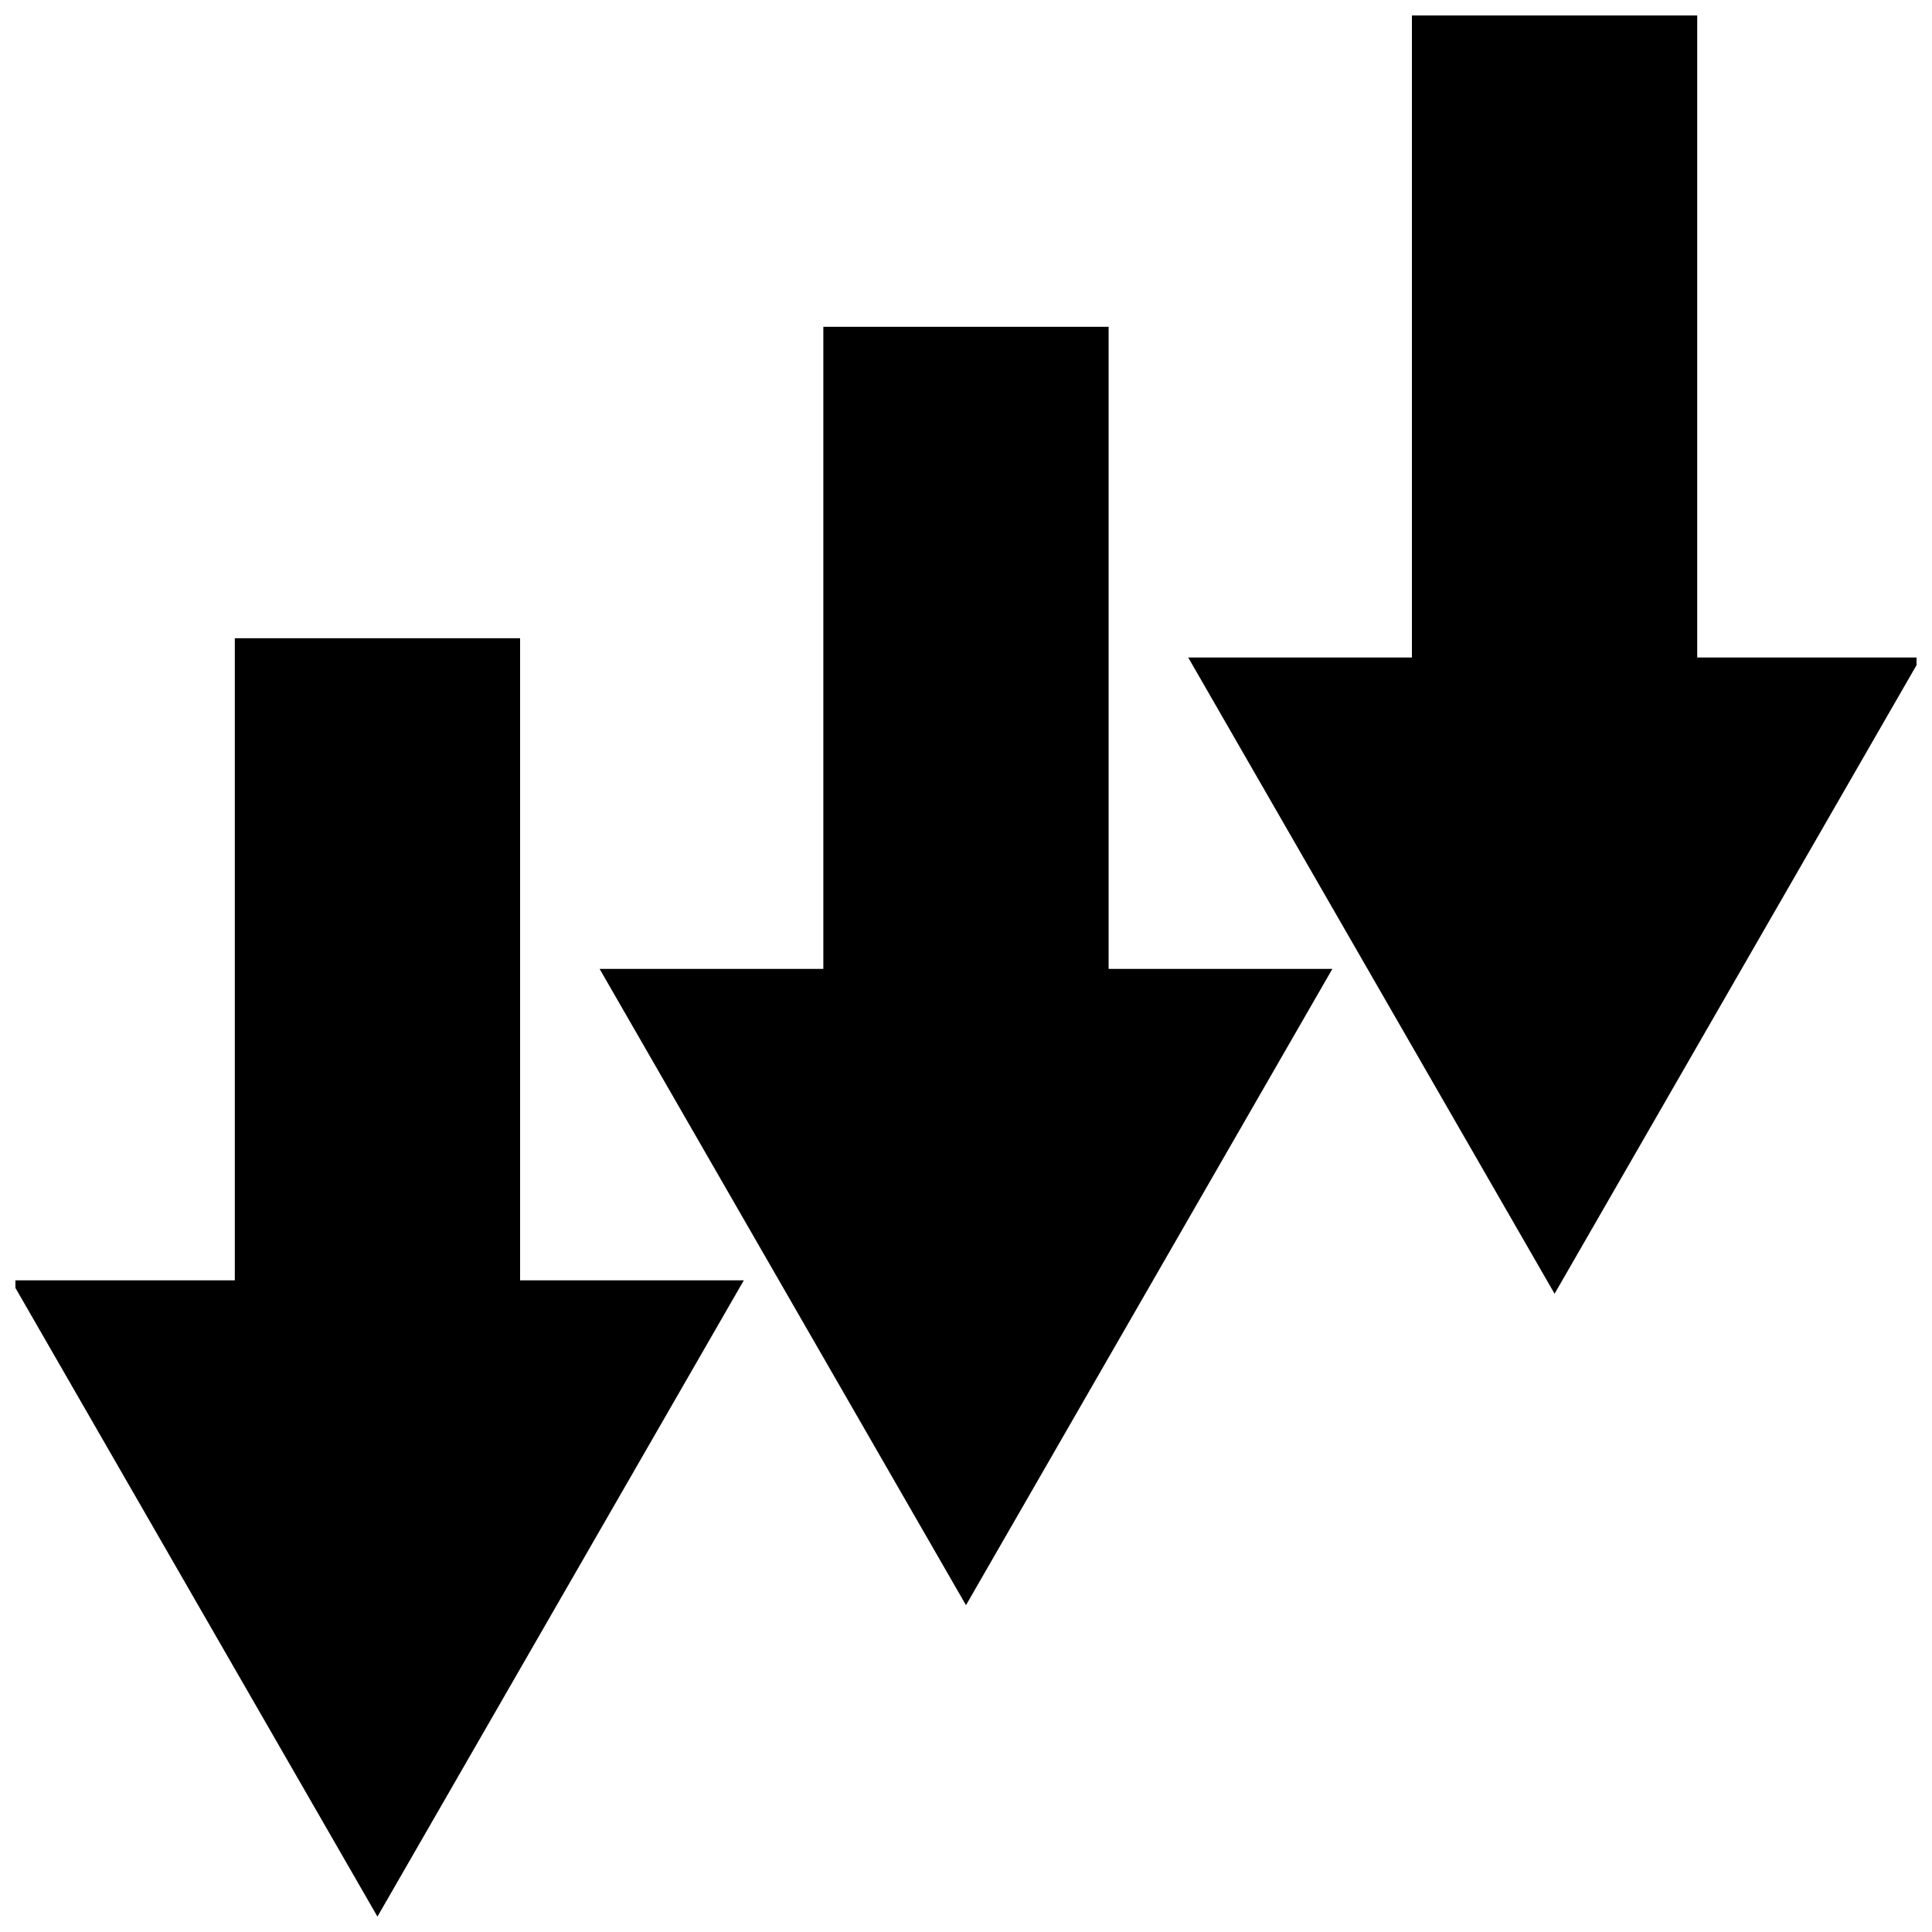<?xml version="1.0" encoding="UTF-8"?>
<!-- Uploaded to: SVG Repo, www.svgrepo.com, Generator: SVG Repo Mixer Tools -->
<svg width="800px" height="800px" version="1.1" viewBox="144 144 512 512" xmlns="http://www.w3.org/2000/svg">
 <defs>
  <clipPath id="b">
   <path d="m148.09 313h193.91v338.9h-193.91z"/>
  </clipPath>
  <clipPath id="a">
   <path d="m458 148.09h193.9v338.91h-193.9z"/>
  </clipPath>
 </defs>
 <g clip-path="url(#b)">
  <path d="m341.12 483.3h-59.293v-170.16h-75.602v170.16h-59.293l97.094 168.62z"/>
 </g>
 <path d="m497.09 400.77h-59.293v-170.16h-75.605v170.16h-59.289l97.094 168.62z"/>
 <g clip-path="url(#a)">
  <path d="m593.78 148.08h-75.605v170.16h-59.289l97.094 168.62 97.09-168.62h-59.289z"/>
 </g>
</svg>
